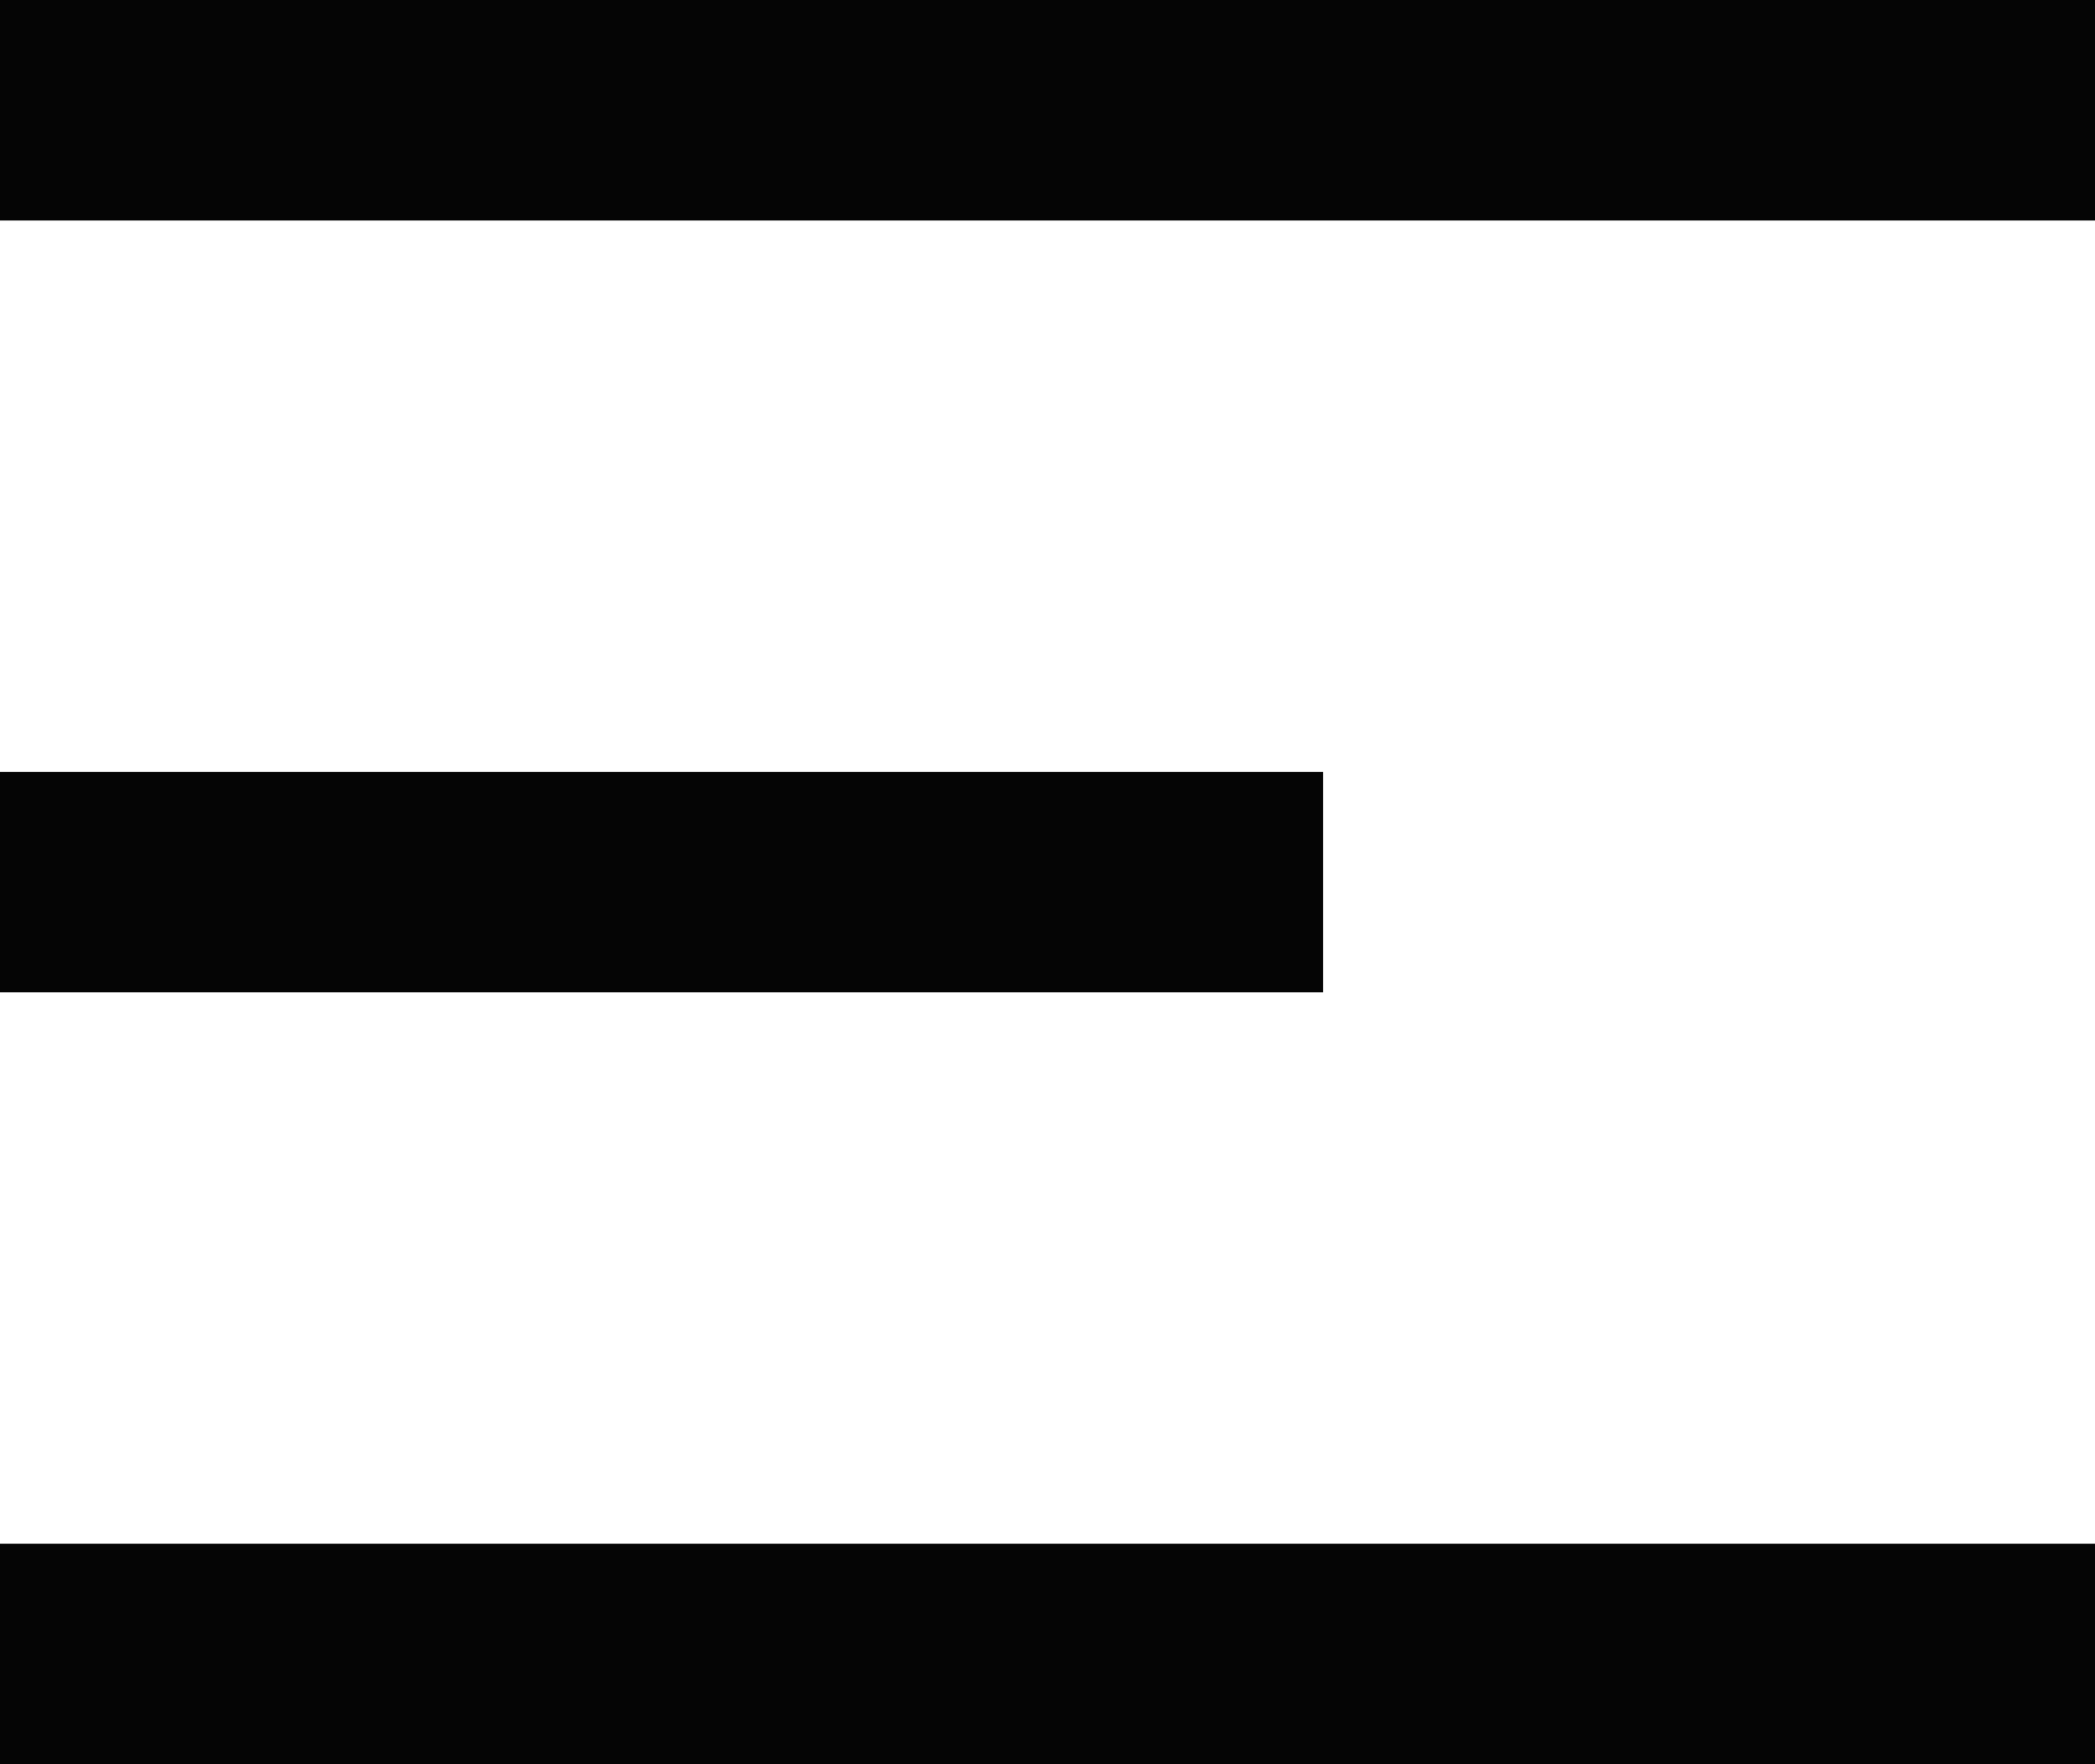 <svg xmlns="http://www.w3.org/2000/svg" width="19" height="16" viewBox="0 0 19 16"><g transform="translate(-19.5 -22.5)"><line x2="19" transform="translate(19.5 23.5)" fill="none" stroke="#050505" stroke-width="2"/><line x2="12" transform="translate(19.5 30.5)" fill="none" stroke="#050505" stroke-width="2"/><line x2="19" transform="translate(19.5 37.5)" fill="none" stroke="#050505" stroke-width="2"/></g></svg>